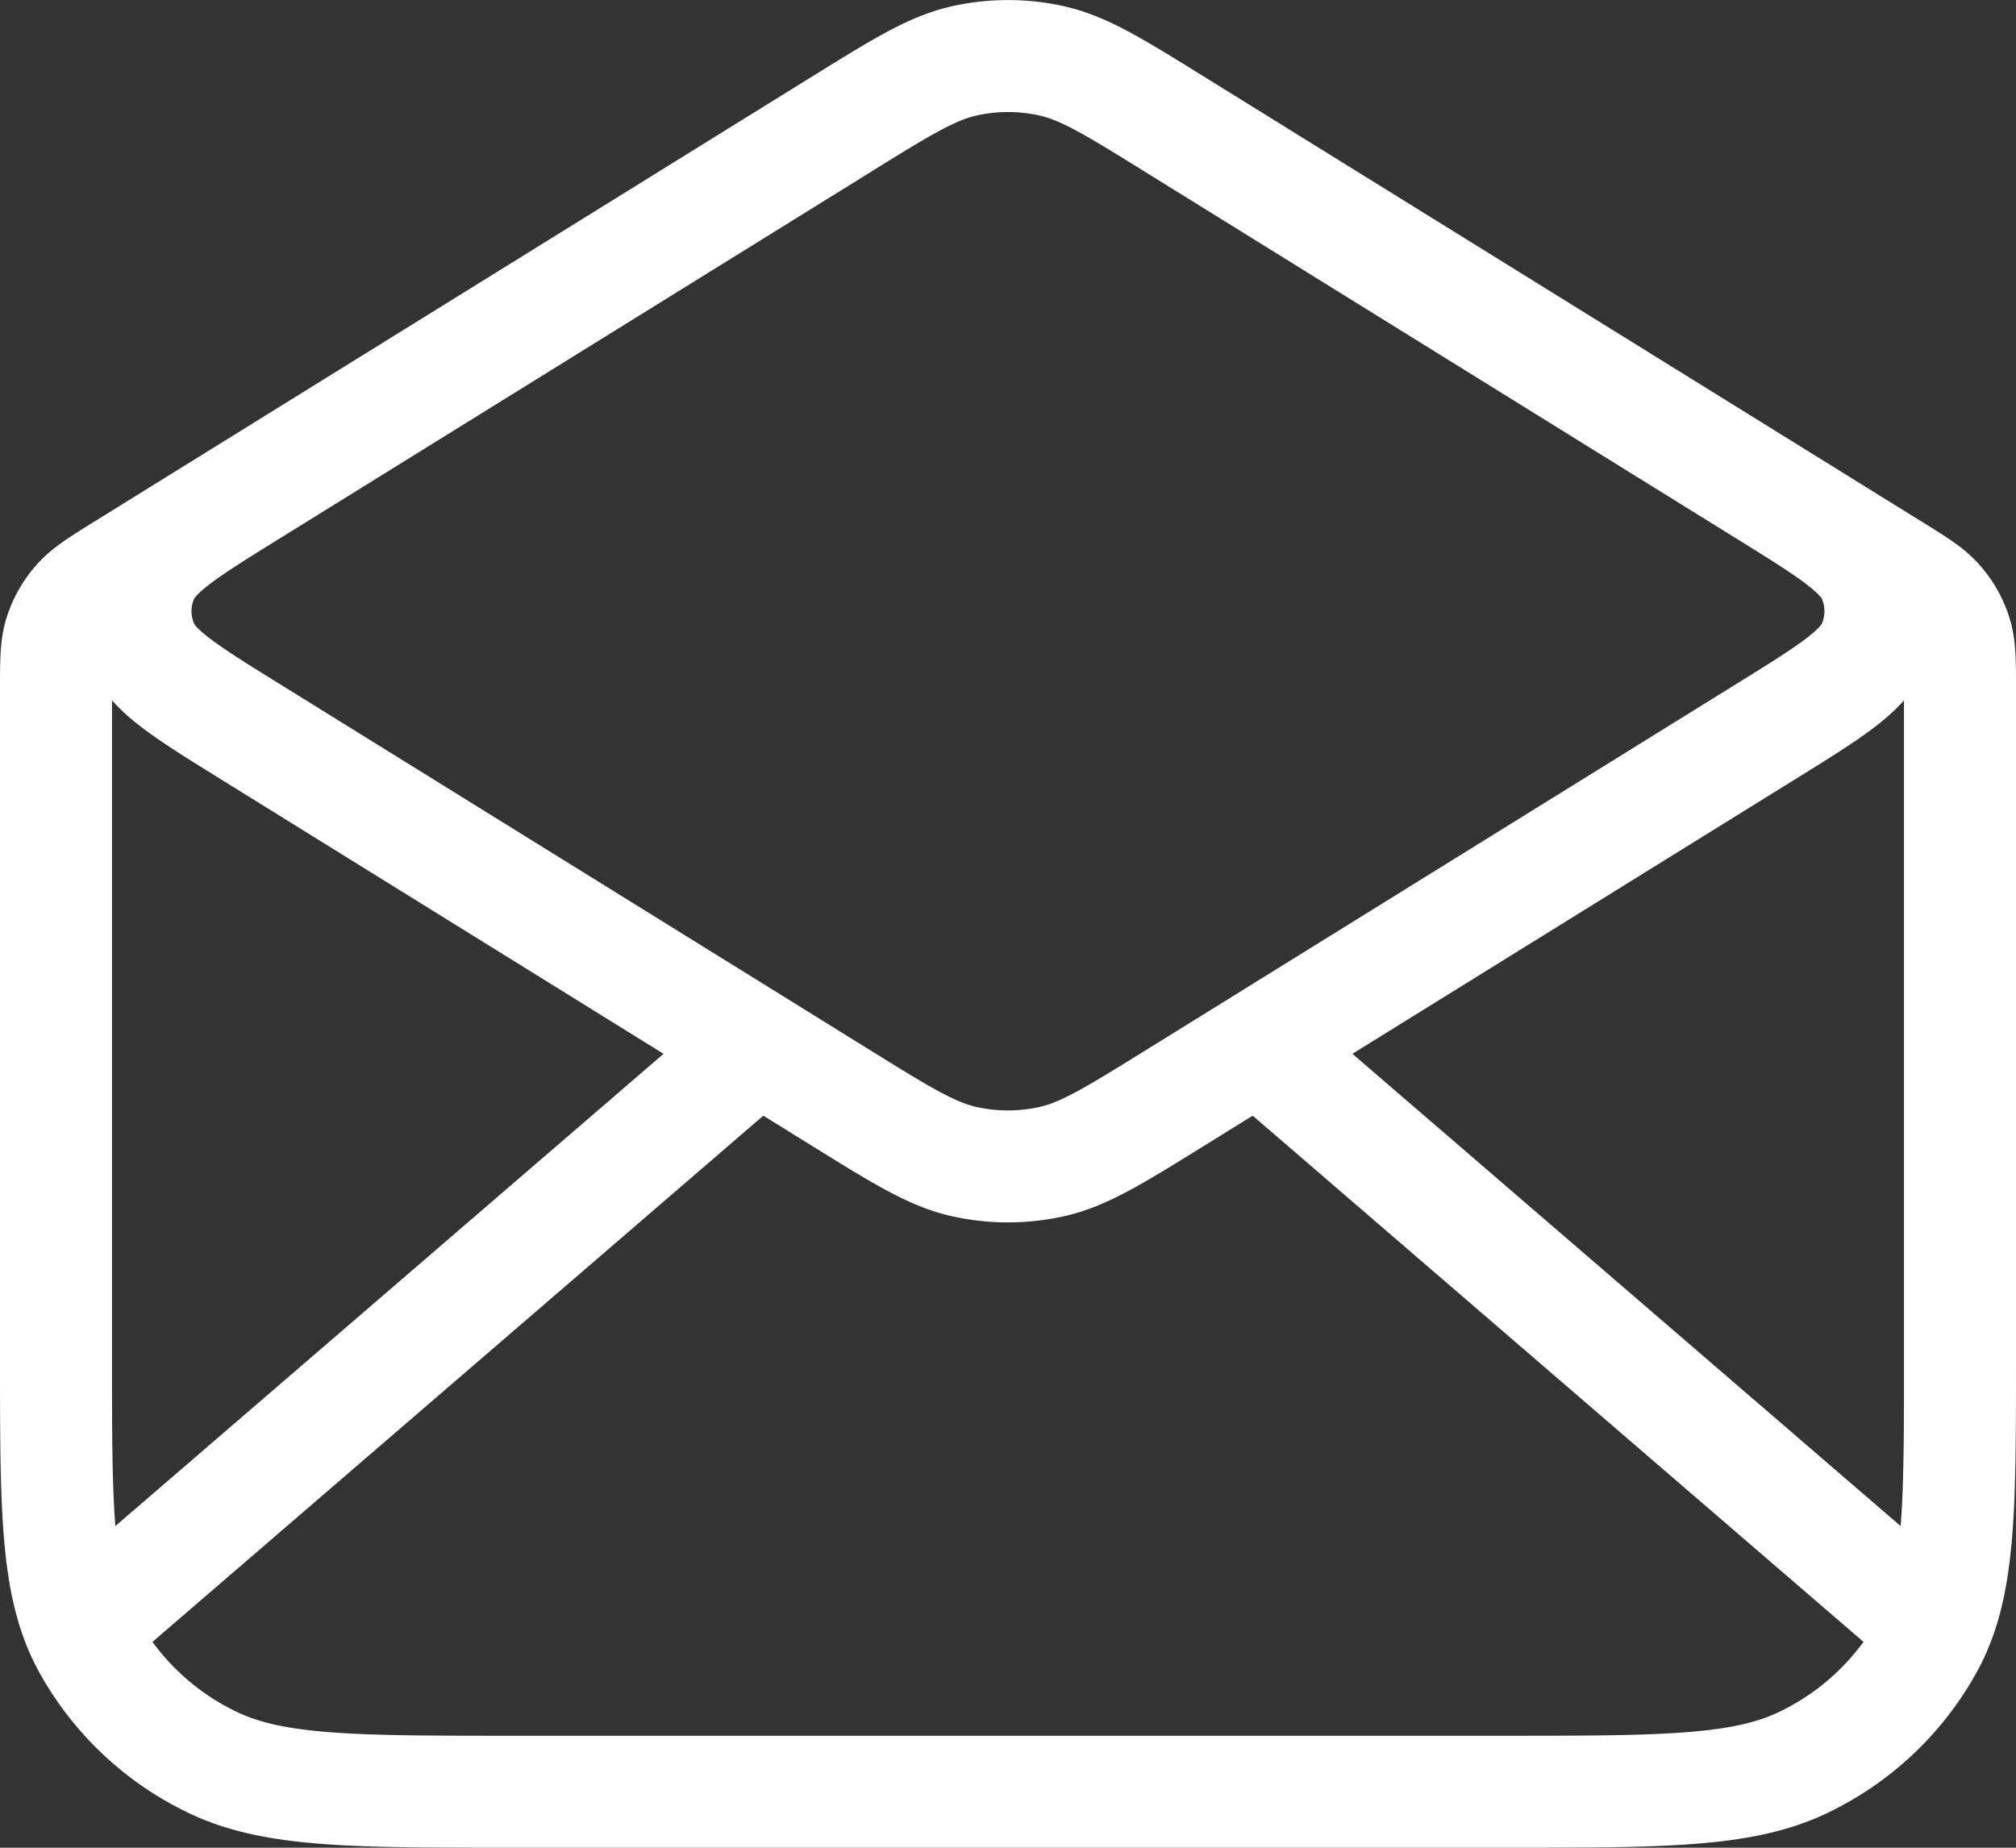 <svg width="36" height="33" viewBox="0 0 36 33" fill="none" xmlns="http://www.w3.org/2000/svg"><rect x="0" y="0" width="36" height="33" fill="#333333" stroke="none"/><path d="m20.965 2.213 12.797 7.936c.453.28.679.42.843.608a1.6 1.6 0 0 1 .32.563c.075.233.075.49.075 1.005v11.89c0 2.725 0 4.088-.556 5.128a5 5 0 0 1-2.229 2.127c-1.09.53-2.519.53-5.375.53H9.16c-2.856 0-4.284 0-5.375-.53a5 5 0 0 1-2.23-2.126C1 28.303 1 26.94 1 24.215v-11.89c0-.515 0-.772.075-1.005a1.6 1.6 0 0 1 .32-.563c.164-.187.39-.327.843-.608l12.797-7.936m5.93 0c-1.073-.665-1.61-.998-2.188-1.127a3.6 3.6 0 0 0-1.554 0c-.578.13-1.115.462-2.188 1.127m5.93 0L31.49 8.741c1.17.725 1.754 1.088 1.957 1.547.177.402.177.855 0 1.257-.203.46-.787.822-1.957 1.547L20.965 19.62c-1.073.665-1.61.998-2.188 1.127a3.6 3.6 0 0 1-1.554 0c-.578-.129-1.115-.462-2.188-1.127L4.51 13.092c-1.17-.725-1.754-1.087-1.957-1.547a1.55 1.55 0 0 1 0-1.257c.203-.46.787-.822 1.957-1.547l10.526-6.528M34.15 28.756l-11.293-9.73m-9.714 0L1.85 28.756" stroke="#fff" stroke-width="2" stroke-linecap="round" stroke-linejoin="round"/></svg>